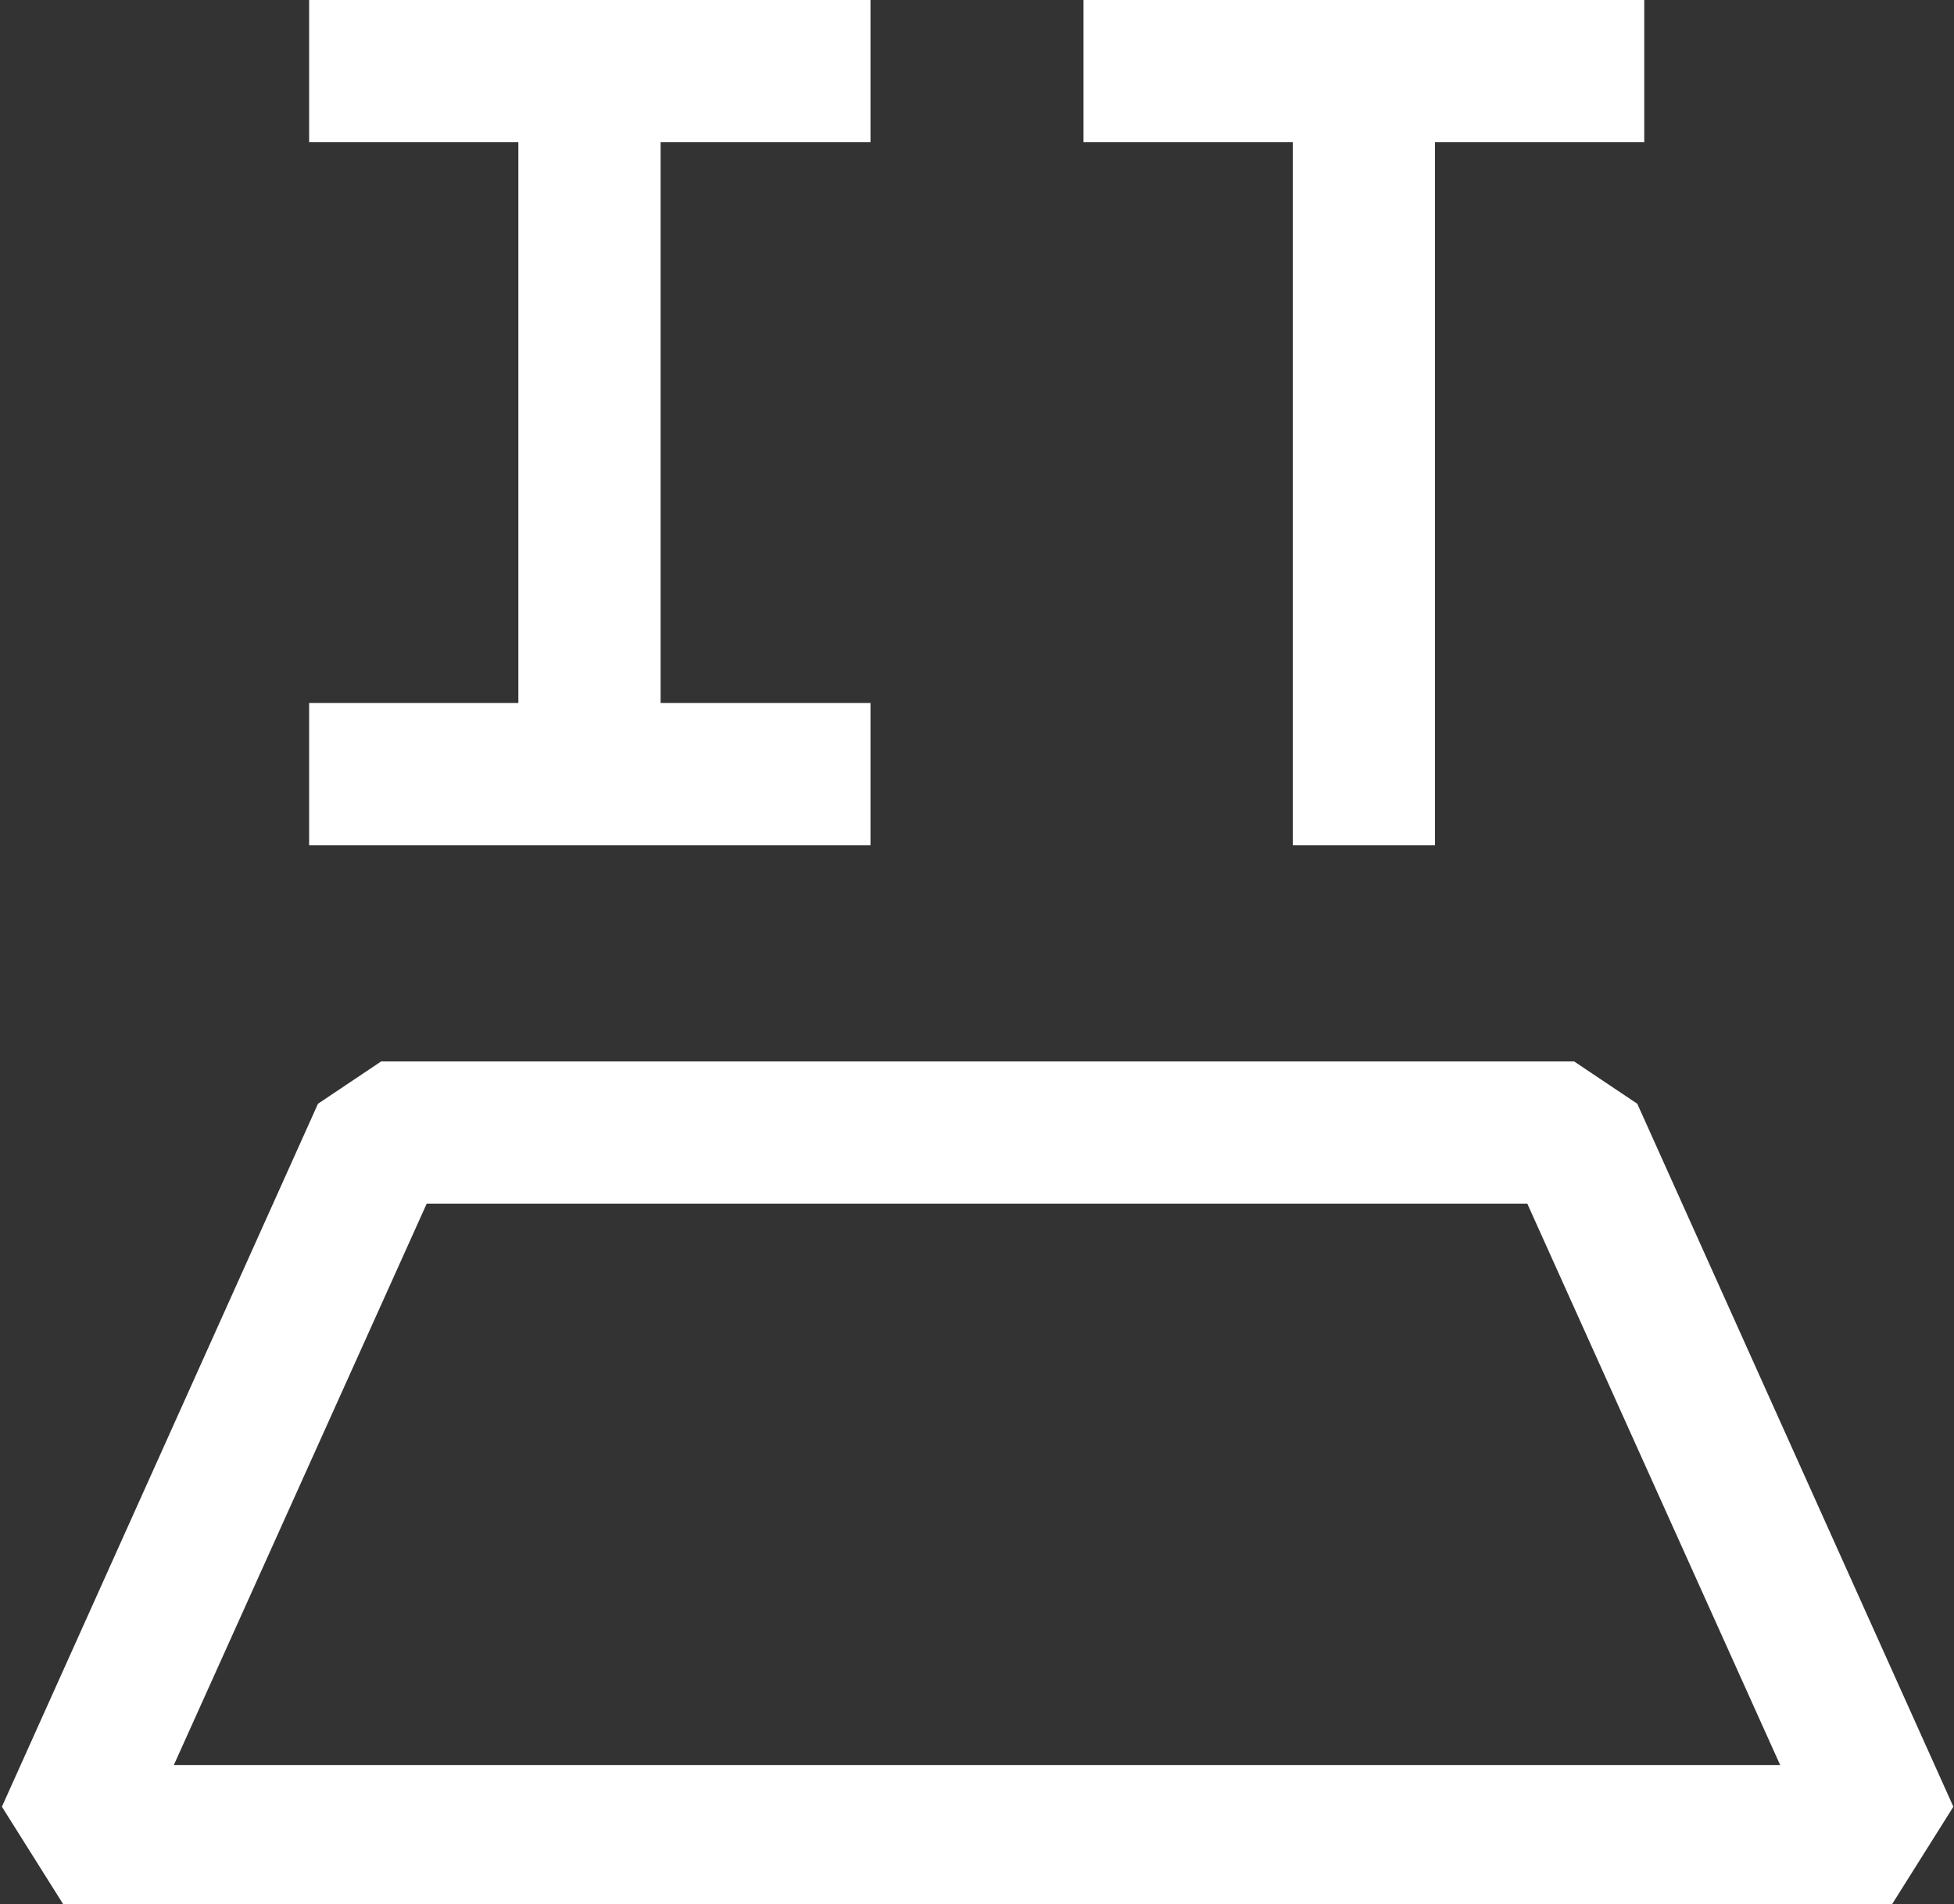 <?xml version="1.0" encoding="UTF-8"?> <svg xmlns="http://www.w3.org/2000/svg" viewBox="0 0 30.91 30.12"><rect x="0" y="0" width="30.91" height="30.12" fill="#333333" stroke="none"/> <defs> <style>.cls-1{fill:#fff;}</style> </defs> <title>block1-1</title> <g id="Layer_2" data-name="Layer 2"> <g id="General"> <polygon class="cls-1" points="10.45 13.37 13.77 13.37 13.77 11.12 10.45 11.12 10.45 2.25 13.77 2.25 13.77 0 10.45 0 8.2 0 4.89 0 4.89 2.25 8.2 2.25 8.2 11.12 4.89 11.12 4.89 13.37 8.2 13.37 10.45 13.37"></polygon> <polygon class="cls-1" points="20.45 13.37 22.7 13.37 22.7 2.25 26.01 2.25 26.01 0 22.7 0 20.45 0 17.14 0 17.14 2.25 20.45 2.25 20.45 13.37"></polygon> <path class="cls-1" d="M3228-6001l-1-.67h-18.87l-1,.67-5,11.12,1,1.59H3232l1-1.59Zm-23.15,10.46,4-8.88h17.41l4,8.88Z" transform="translate(-3202.1 6018.46)"></path> </g> </g> </svg> 